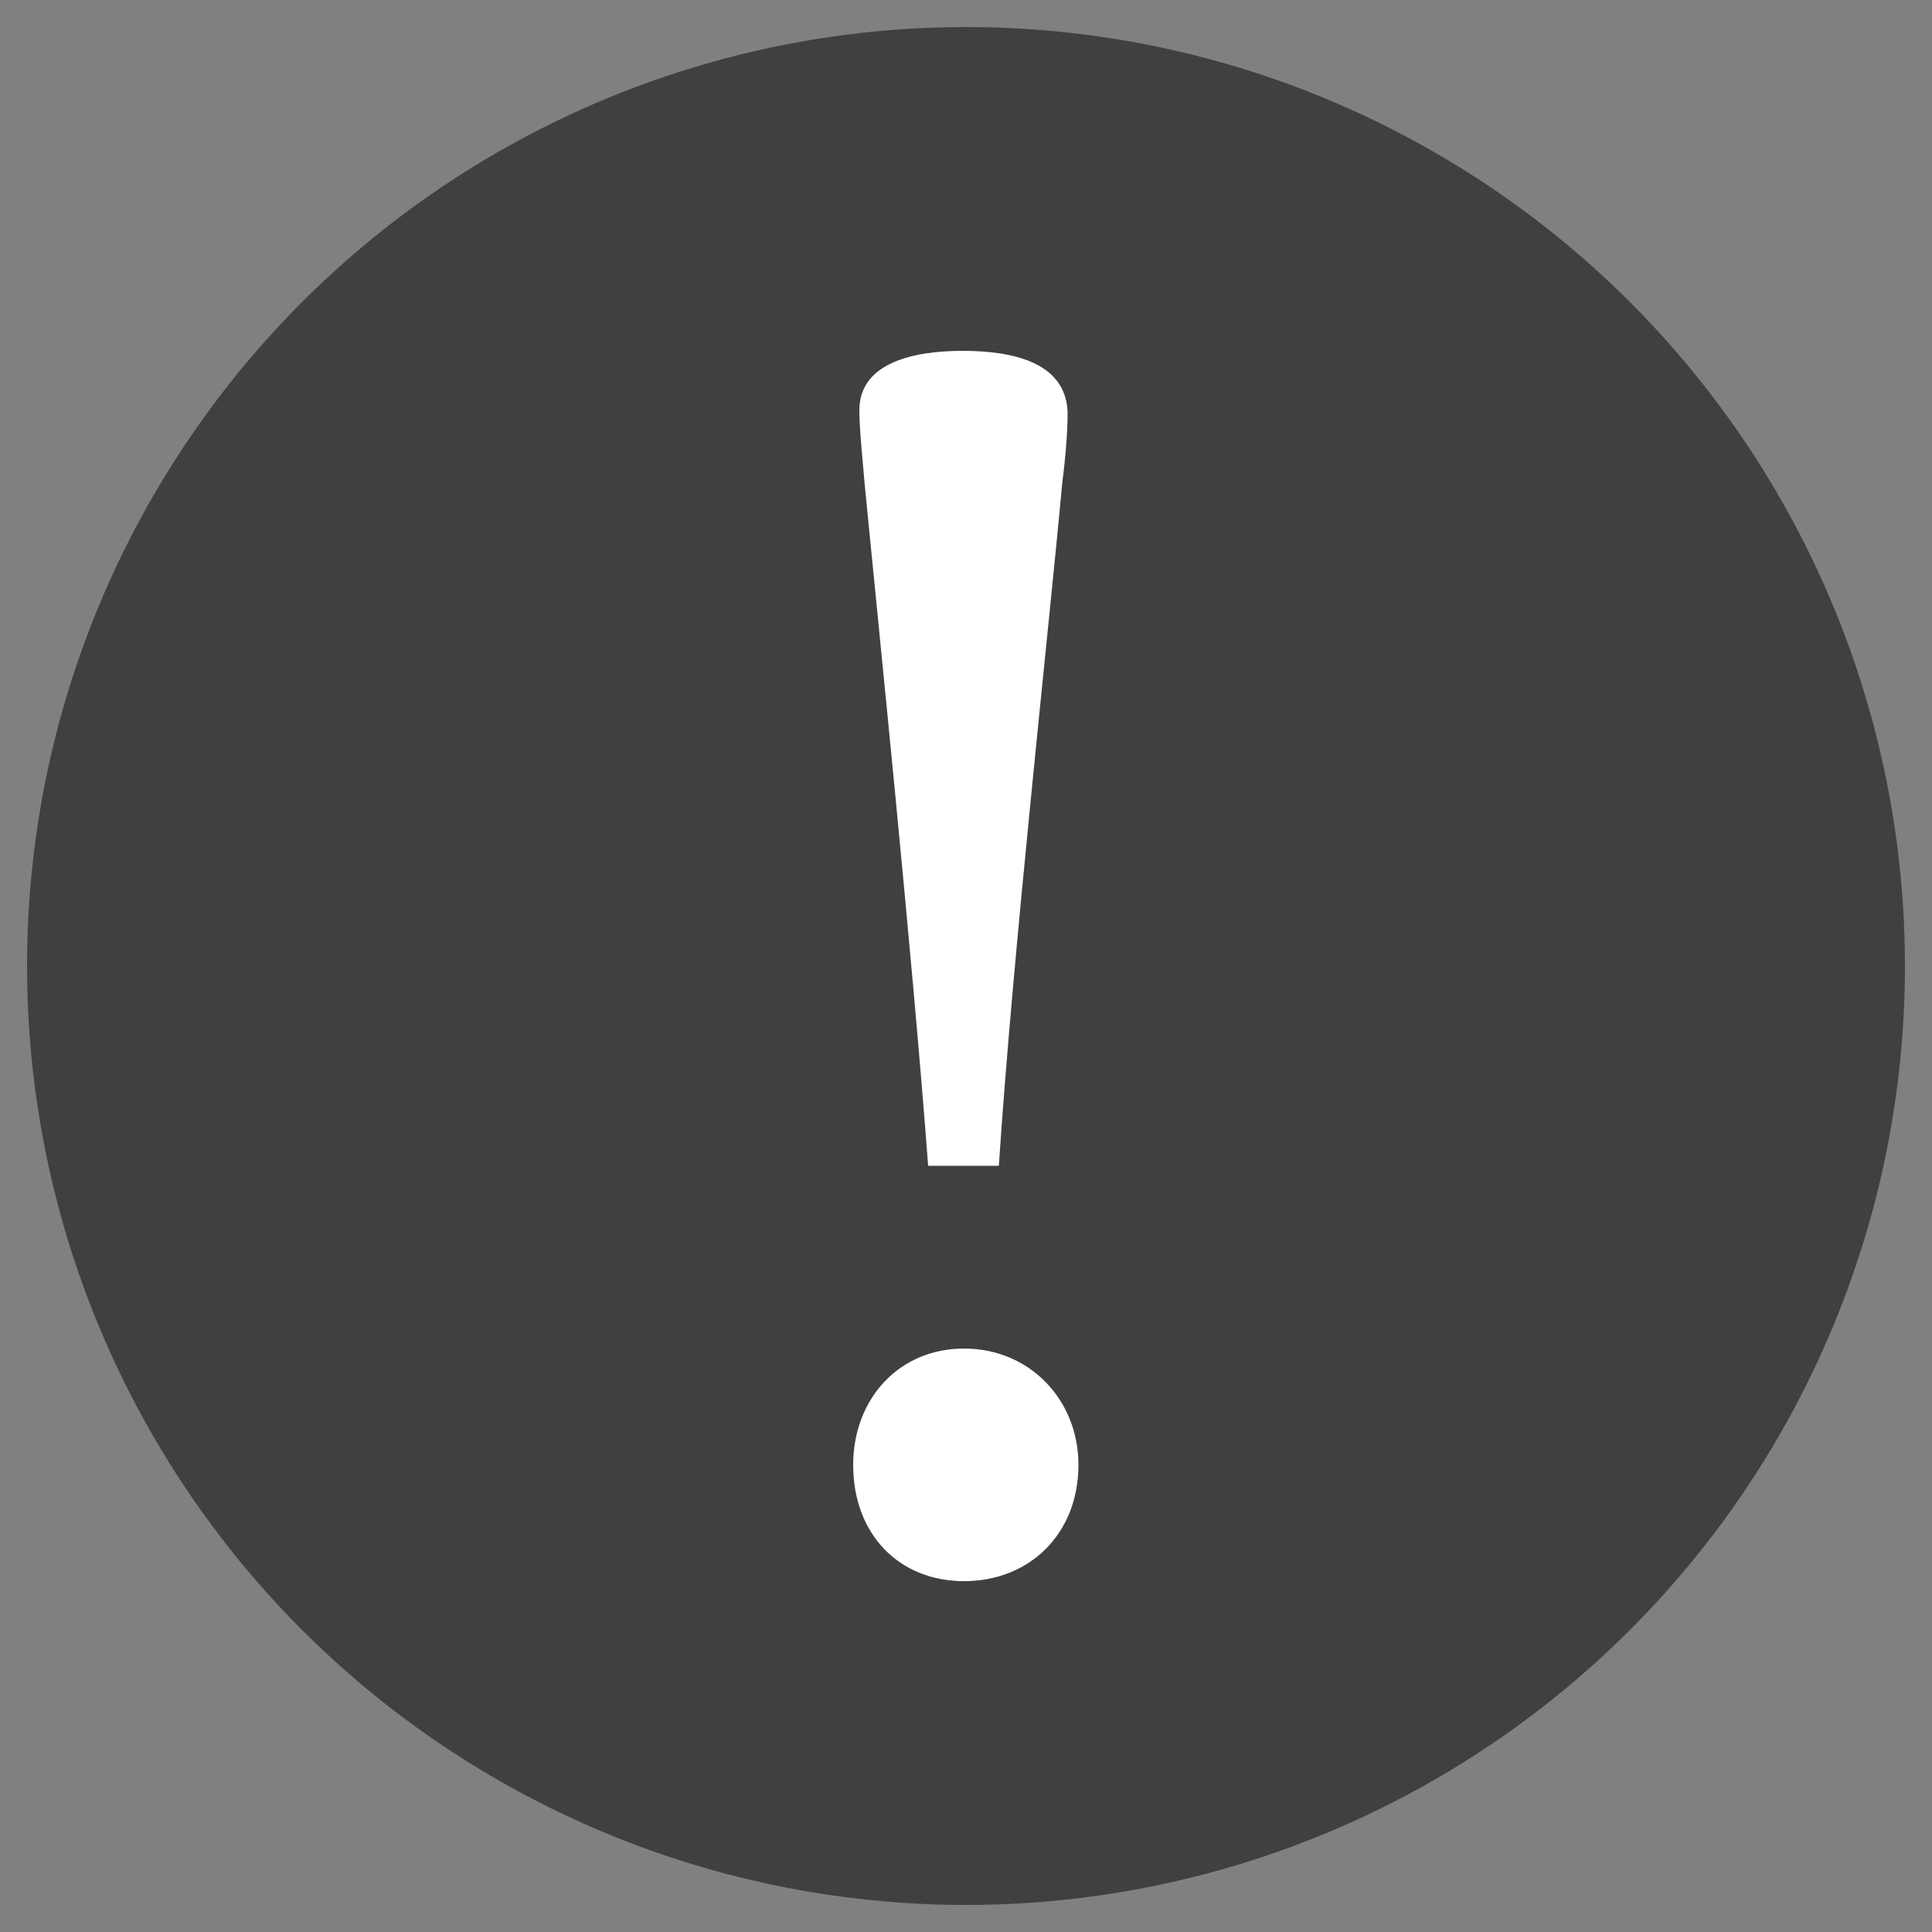 <?xml version="1.0" encoding="utf-8"?>
<!-- Generator: Adobe Illustrator 23.0.6, SVG Export Plug-In . SVG Version: 6.00 Build 0)  -->
<svg version="1.1" id="Ebene_1" xmlns="http://www.w3.org/2000/svg" xmlns:xlink="http://www.w3.org/1999/xlink" x="0px" y="0px"
	 viewBox="0 0 500 500" style="enable-background:new 0 0 500 500;" xml:space="preserve">
<rect x="0" y="0" width="500" height="500" fill="#808080" stroke="none"/>
<style type="text/css">
	.st0{opacity:0.5;}
	.st1{fill:#FFFFFF;}
</style>
<circle class="st0" cx="250" cy="250" r="243"/>
<g>
	<path class="st1" d="M249.5,409.2c-16.9,0-28.7-12.2-28.7-30.1c0-16.9,11.7-30.1,28.7-30.1c16.9,0,29.6,13.2,29.6,30.1
		C279.1,397,266.4,409.2,249.5,409.2z M249.1,90.8c12.7,0,26.8,2.8,27.2,16c0,4.7-0.5,11.3-1.4,18.3
		c-3.3,36.2-12.7,120.7-16.4,176.6h-18.3c-4.2-55.9-12.7-138.1-16.4-176.1c-0.5-6.1-1.4-14.6-1.4-19.3
		C222.3,94.1,235.9,90.8,249.1,90.8z"/>
</g>
</svg>
